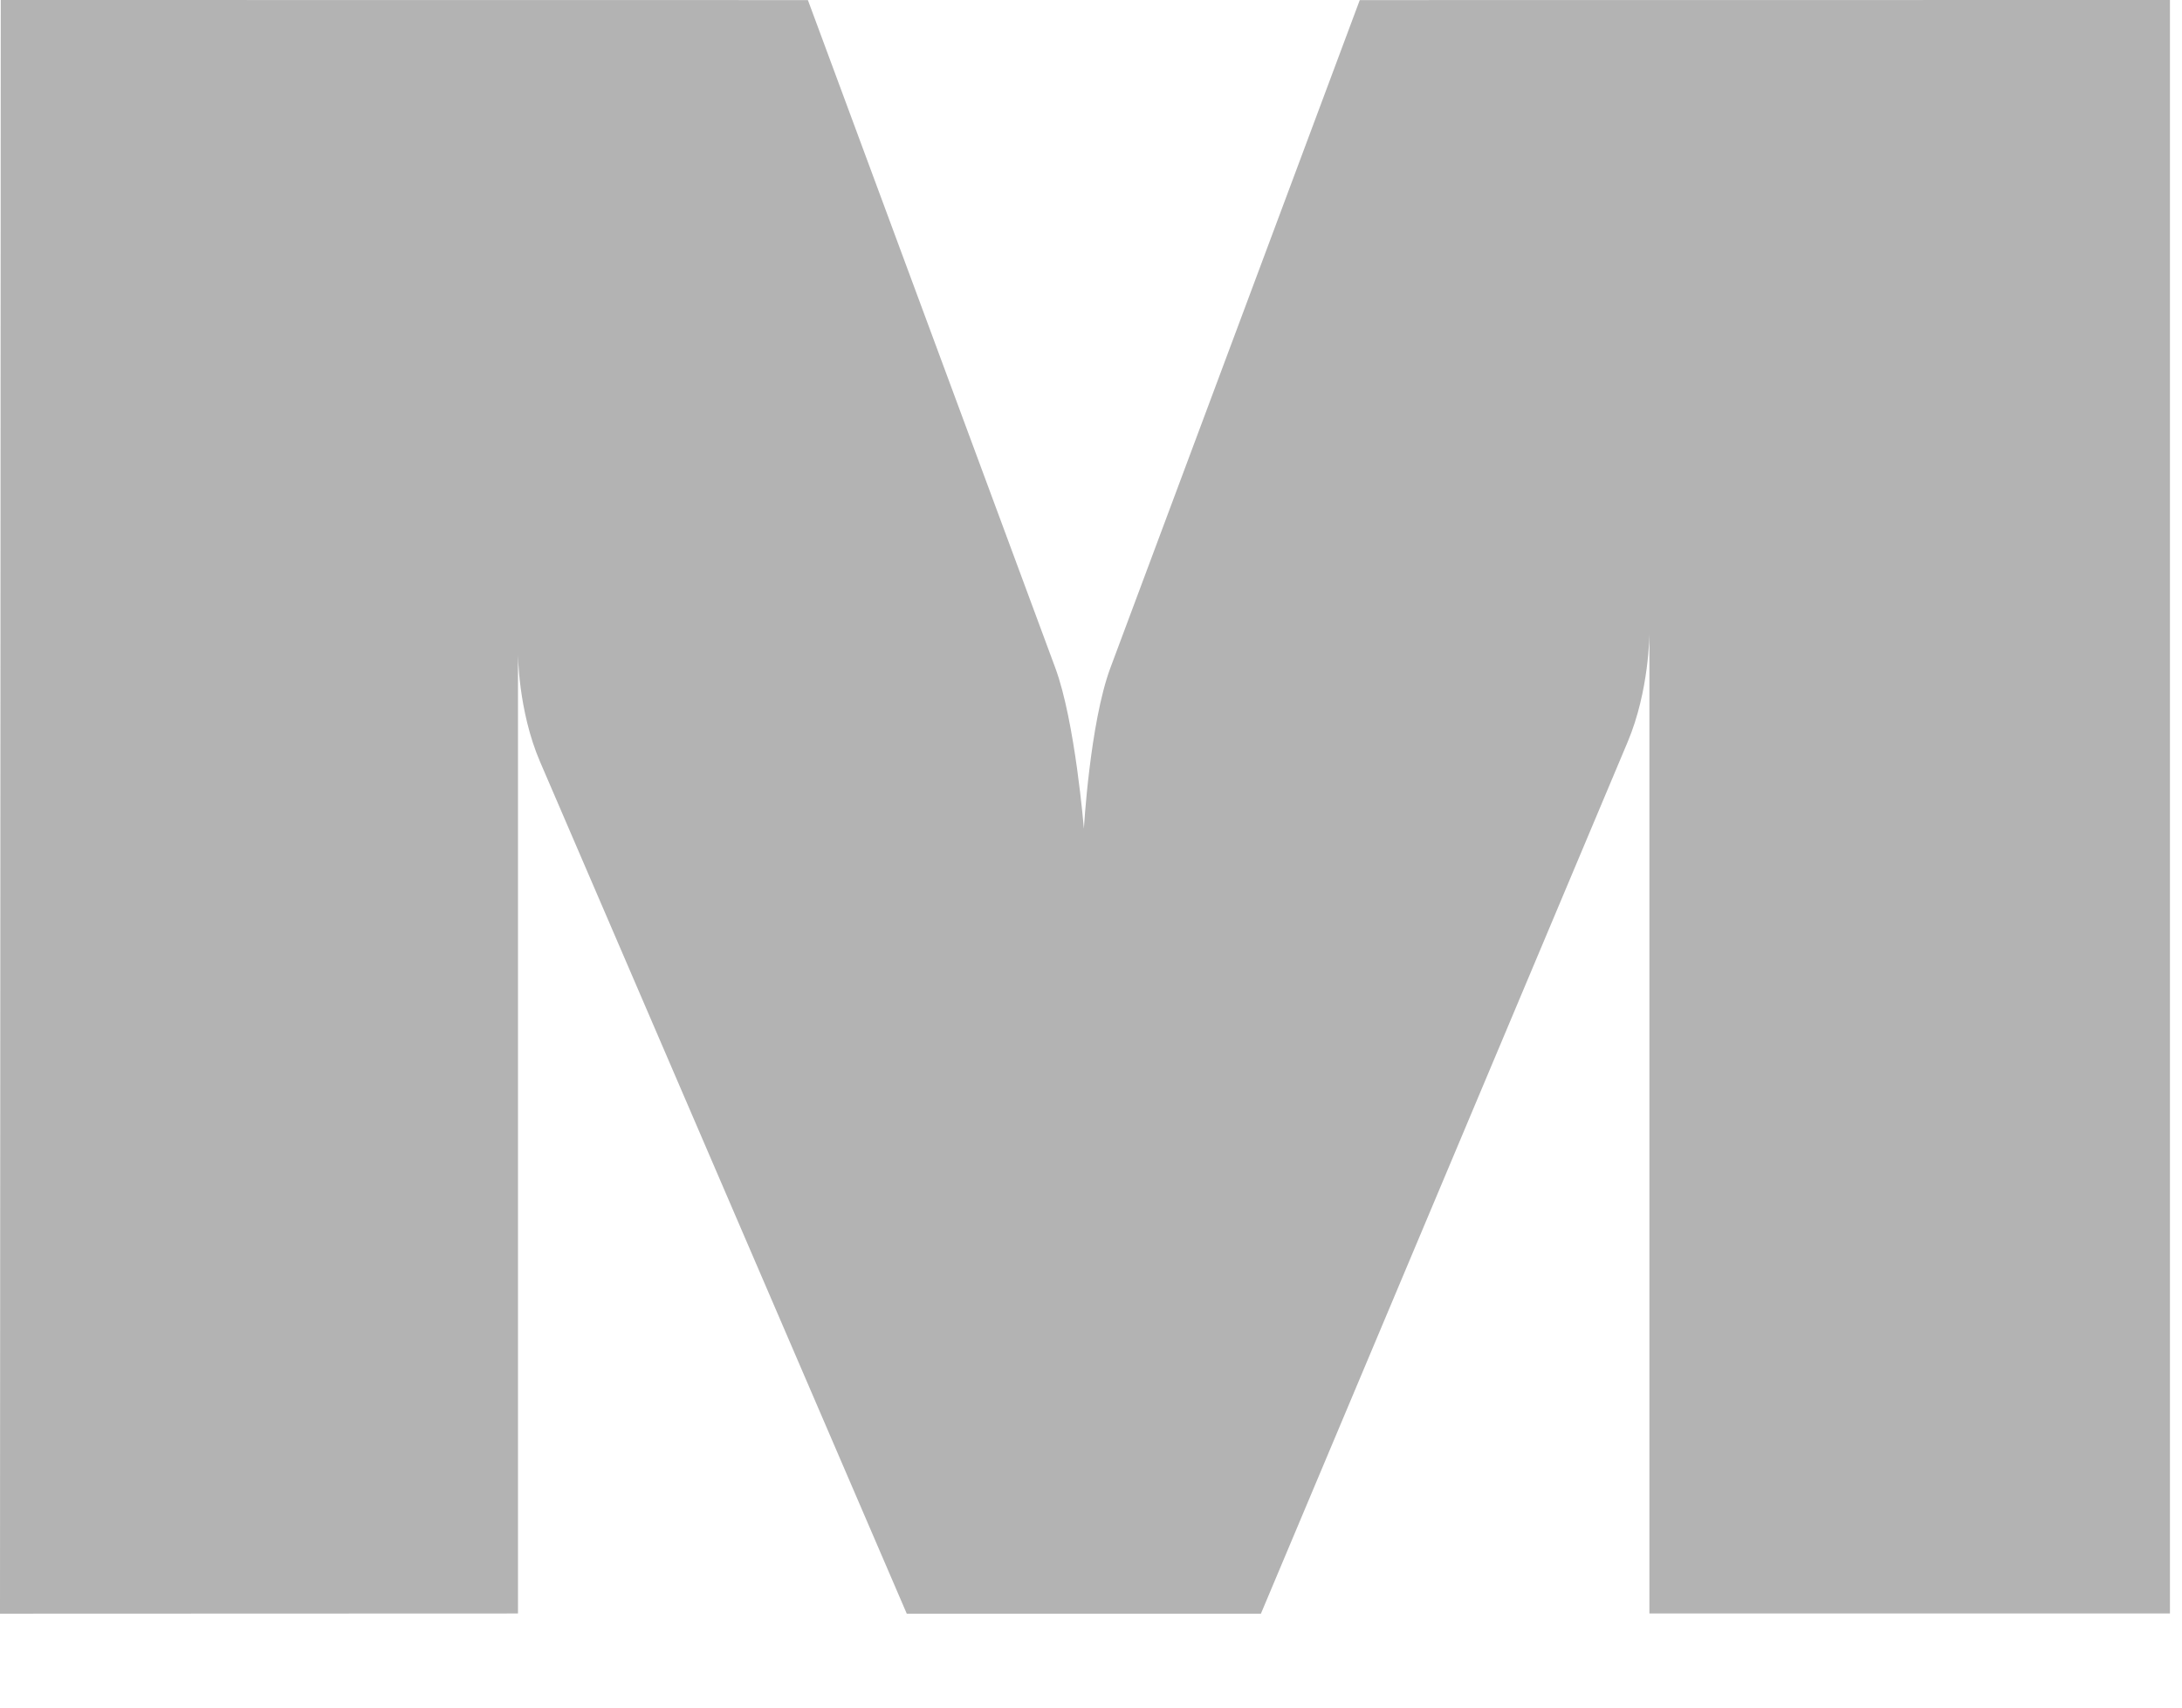 <?xml version="1.0" encoding="utf-8"?>
<svg xmlns="http://www.w3.org/2000/svg" fill="none" height="100%" overflow="visible" preserveAspectRatio="none" style="display: block;" viewBox="0 0 23 18" width="100%">
<path d="M22.873 0L14.333 0.001L11.704 7.041C11.488 7.623 11.425 8.736 11.425 8.736C11.425 8.736 11.333 7.606 11.124 7.041L8.516 0.001L0.008 0L0 17.01L5.46 17.008V6.889C5.46 6.889 5.46 7.49 5.693 8.031L9.558 17.01H13.291L17.156 7.823C17.386 7.278 17.386 6.678 17.386 6.678V17.008H22.873V0Z" fill="black" fill-opacity="0.3" id="Vector"/>
</svg>